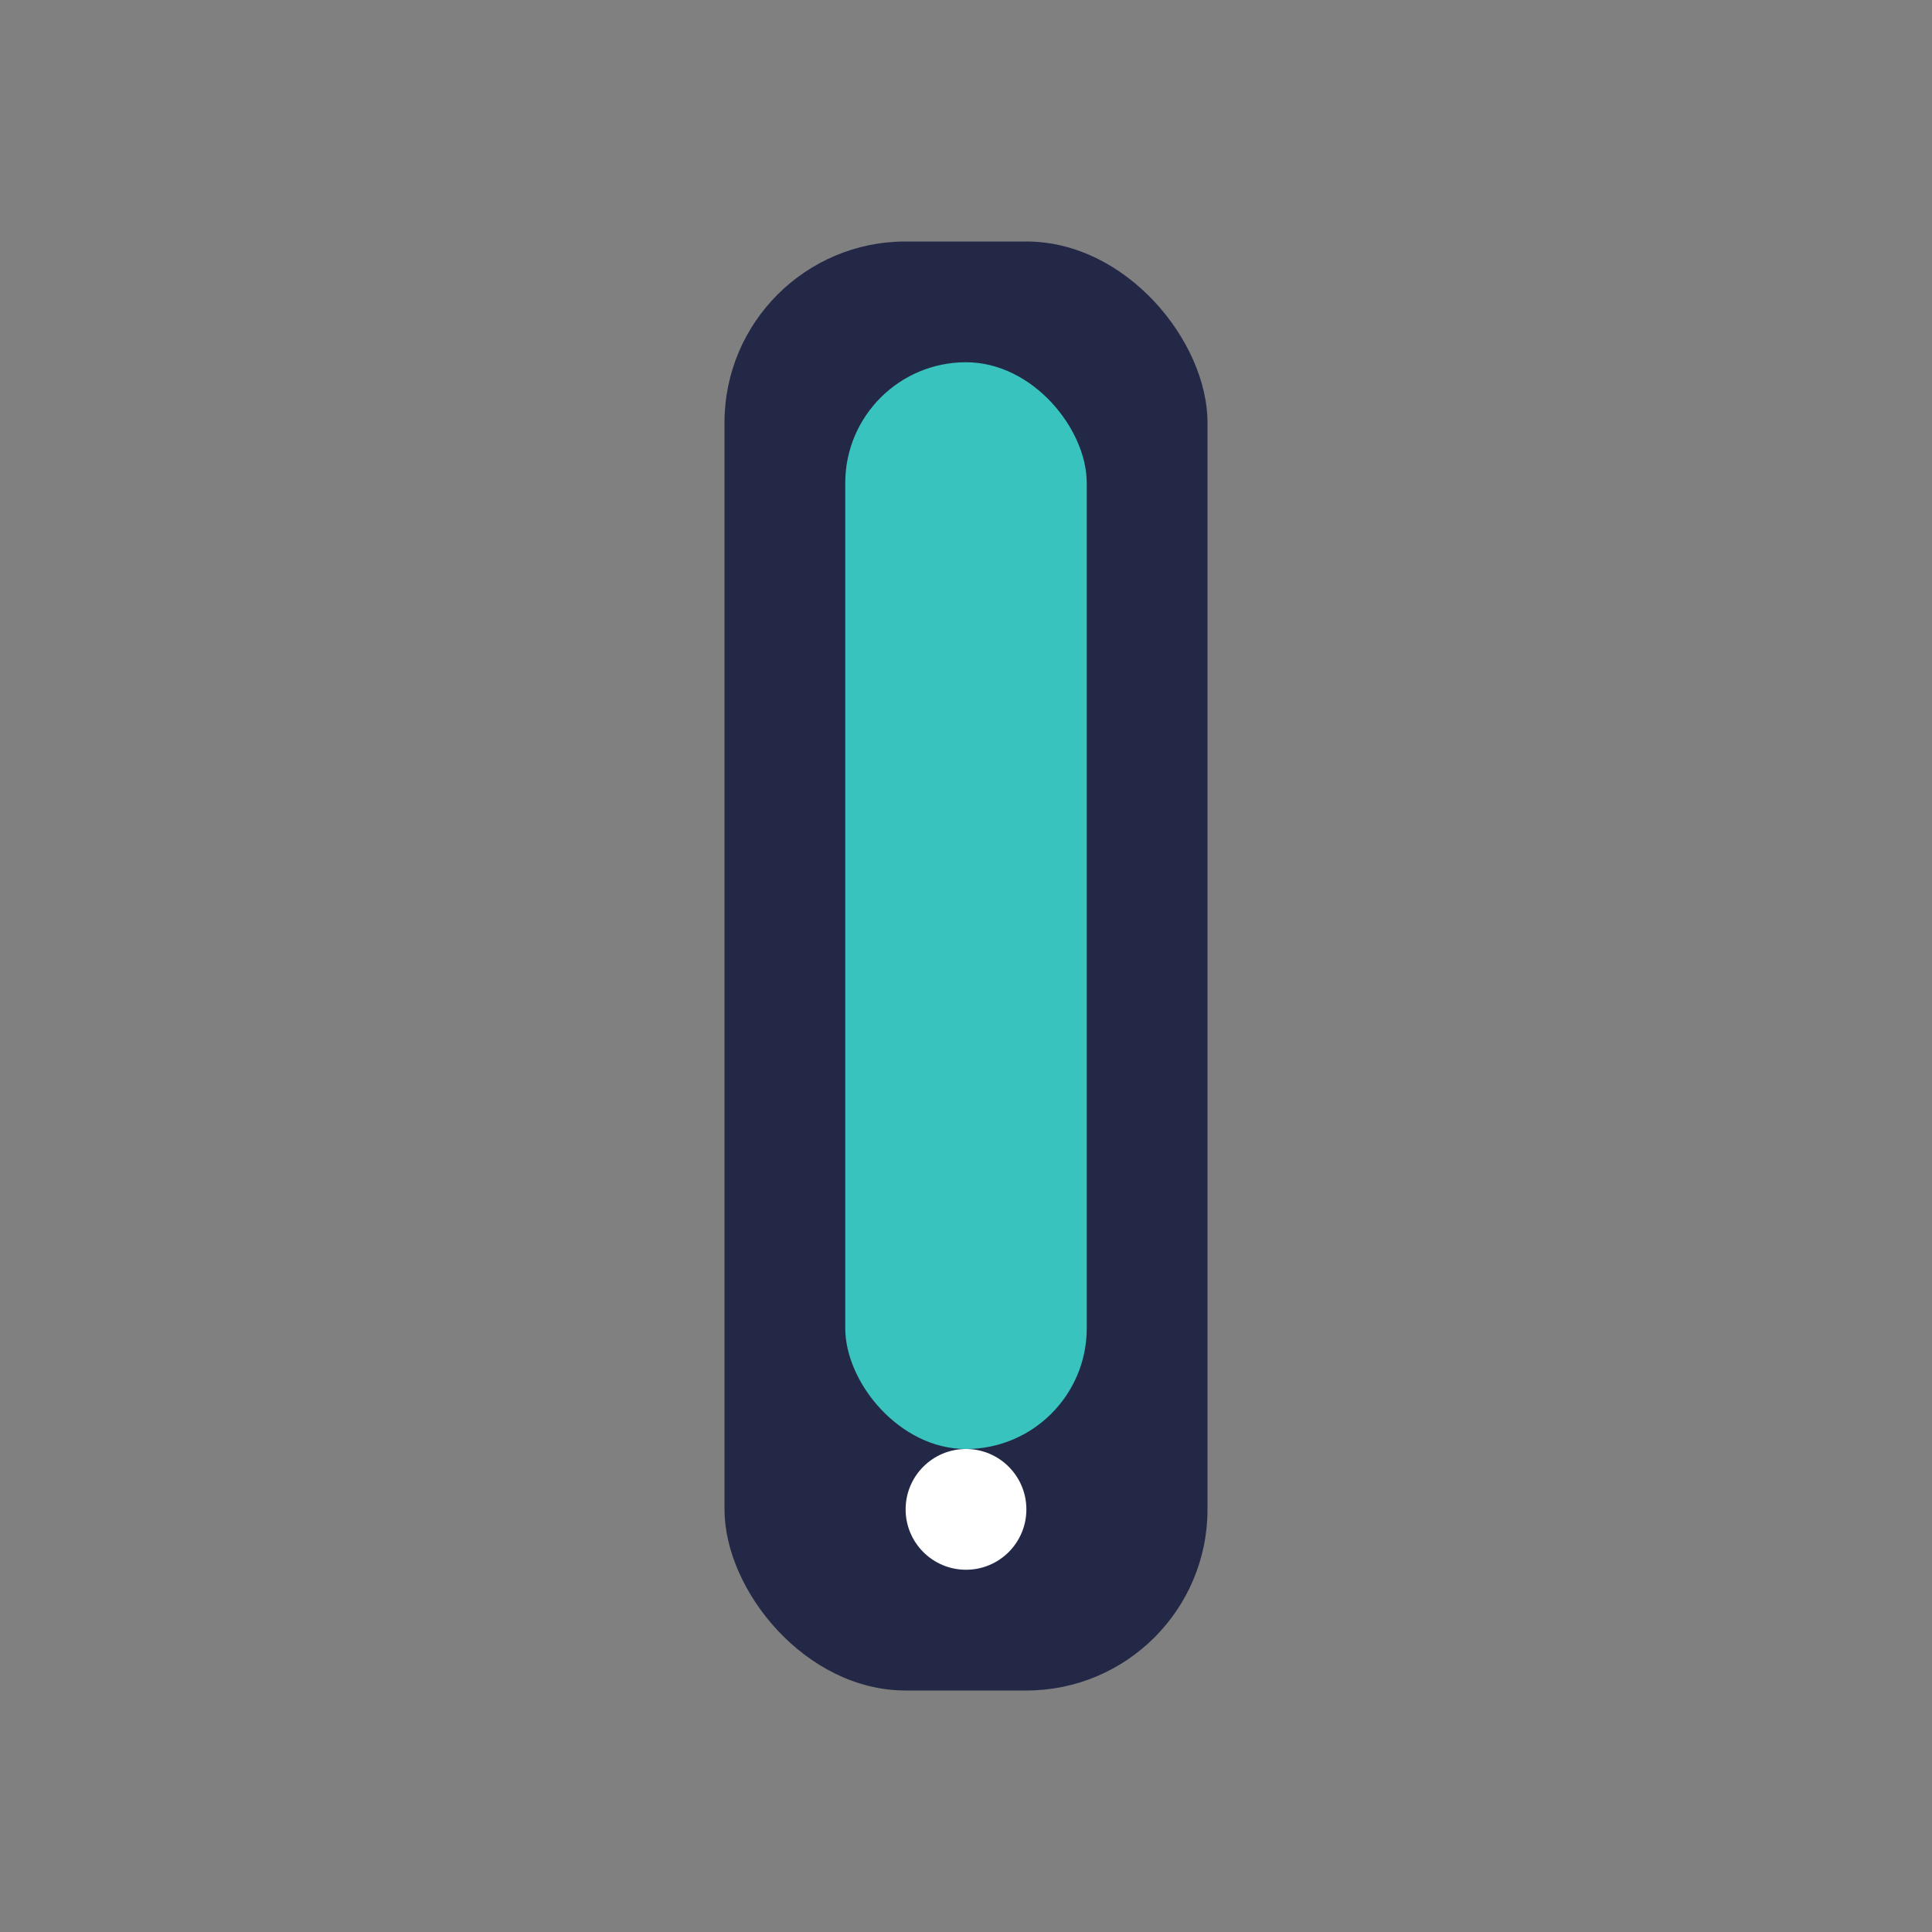 <?xml version="1.0" encoding="UTF-8"?>
<svg xmlns="http://www.w3.org/2000/svg" width="32" height="32" viewBox="0 0 32 32"><rect x="0" y="0" width="32" height="32" fill="#808080" stroke="none"/><rect x="12" y="4" width="8" height="24" rx="3" fill="#232846"/><rect x="14" y="6" width="4" height="18" rx="2" fill="#38C3BF"/><circle cx="16" cy="25" r="1" fill="#fff"/></svg>